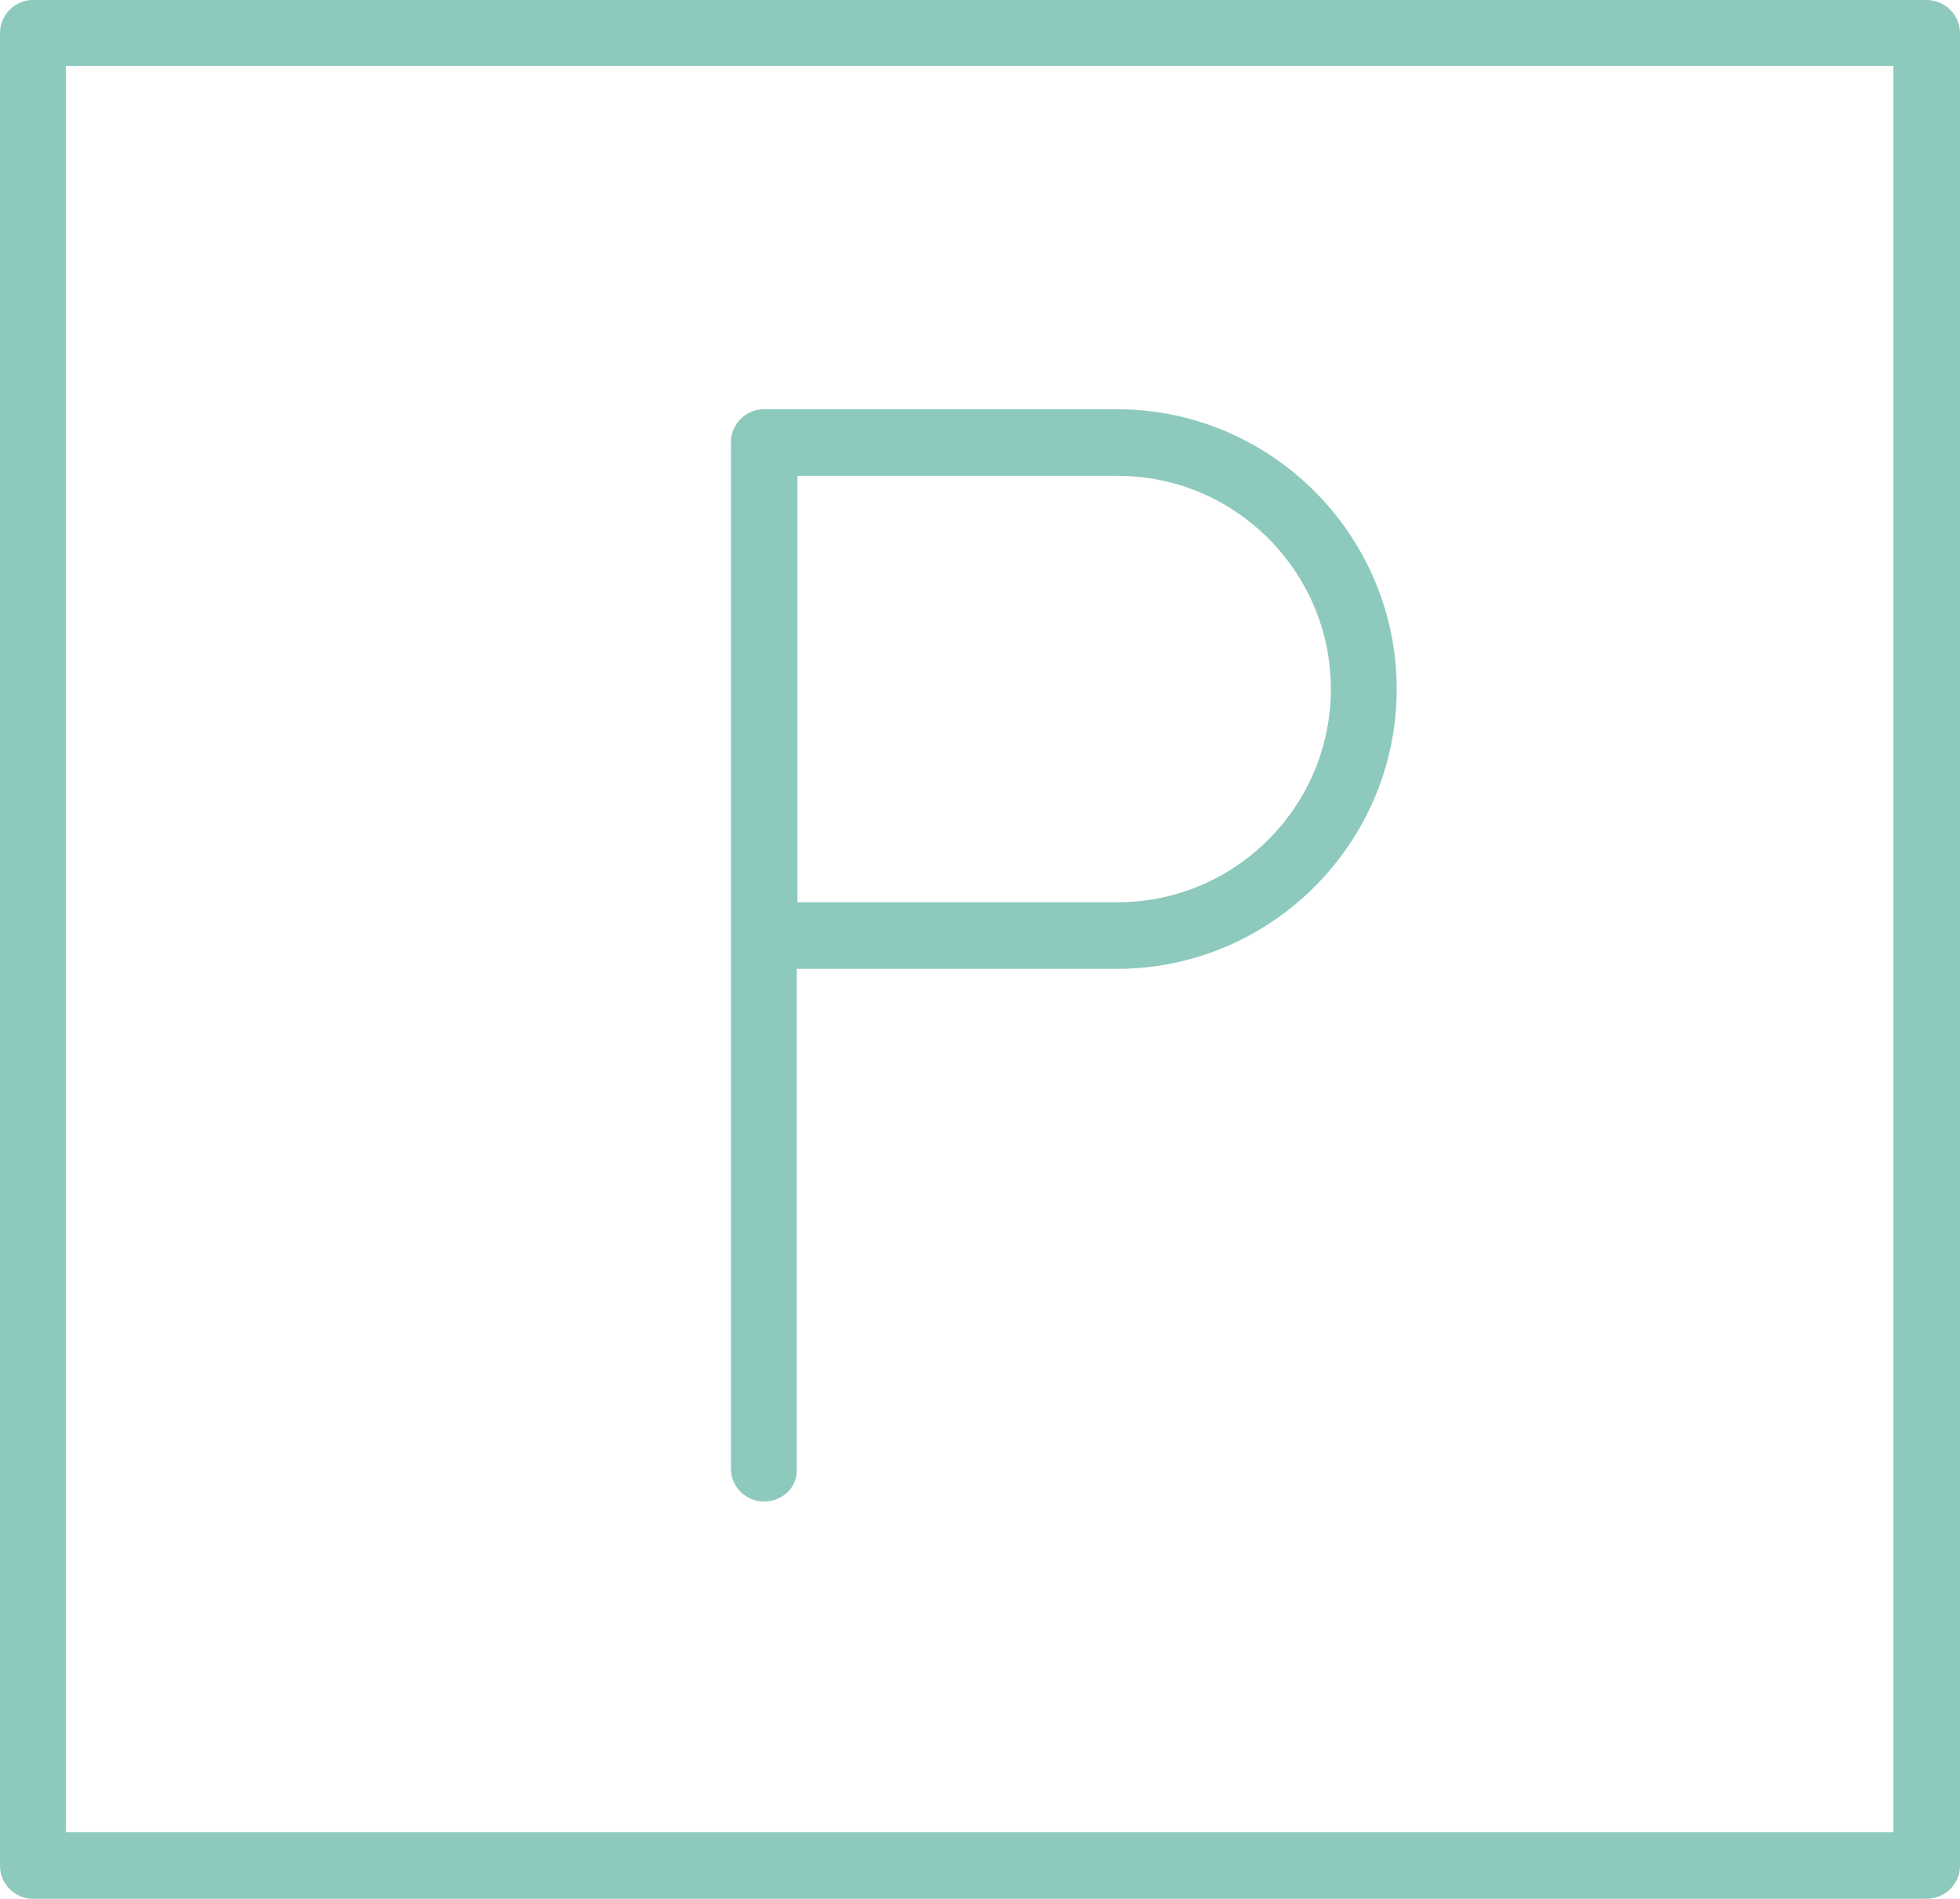 <?xml version="1.0" encoding="utf-8"?>
<!-- Generator: Adobe Illustrator 28.0.0, SVG Export Plug-In . SVG Version: 6.00 Build 0)  -->
<svg version="1.1" id="Layer_1" xmlns="http://www.w3.org/2000/svg" xmlns:xlink="http://www.w3.org/1999/xlink" x="0px" y="0px"
	 viewBox="0 0 26.2 25.38" style="enable-background:new 0 0 26.2 25.38;" xml:space="preserve">
<style type="text/css">
	.st0{fill:#8DC9BD;}
</style>
<g>
	<g>
		<g>
			<path class="st0" d="M25.75,25.38H0.44C0.2,25.38,0,25.18,0,24.94V0.44C0,0.2,0.2,0,0.44,0h25.31C26,0,26.2,0.2,26.2,0.44v24.5
				C26.2,25.18,26,25.38,25.75,25.38z M0.88,24.49h24.43V0.88H0.88V24.49z"/>
		</g>
		<g>
			<path class="st0" d="M10.21,20.07c-0.24,0-0.44-0.2-0.44-0.44V5.91c0-0.24,0.2-0.44,0.44-0.44h4.72c2.06,0,3.74,1.68,3.74,3.74
				s-1.68,3.74-3.74,3.74h-4.28v6.69C10.66,19.88,10.46,20.07,10.21,20.07z M10.66,12.06h4.28c1.57,0,2.85-1.28,2.85-2.85
				s-1.28-2.85-2.85-2.85h-4.28V12.06z"/>
		</g>
	</g>
</g>
</svg>

